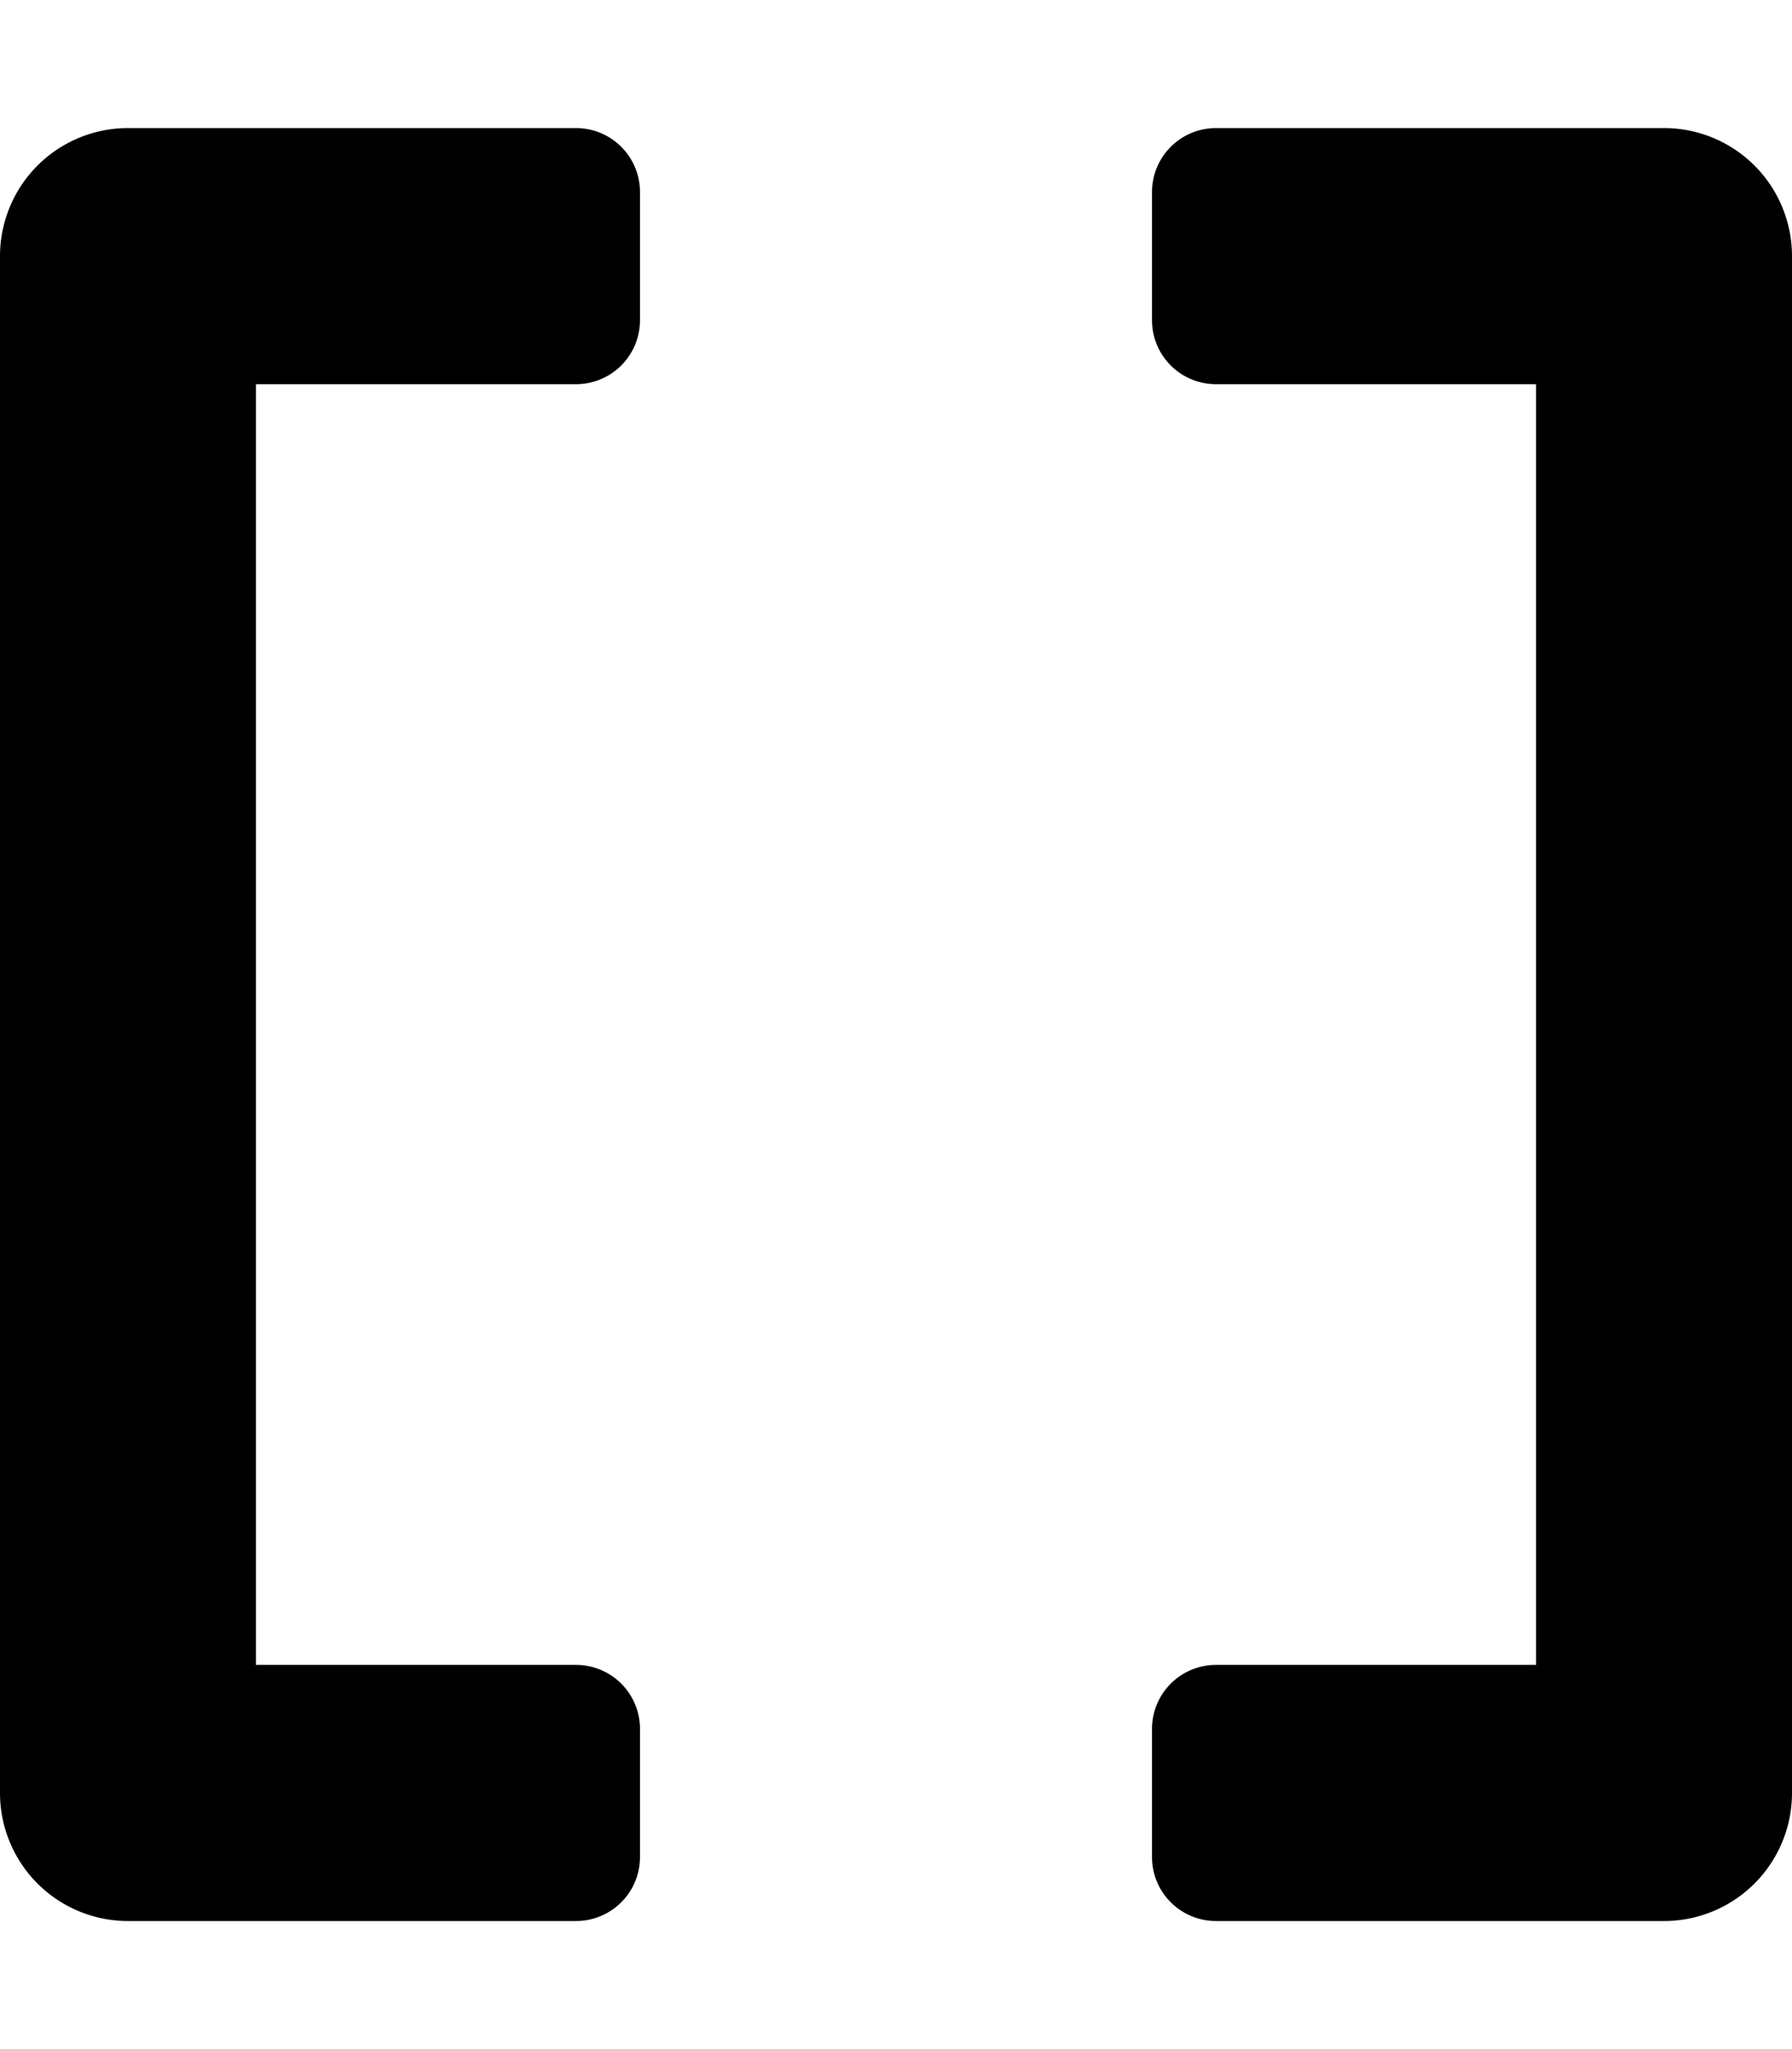 <svg xmlns="http://www.w3.org/2000/svg" viewBox="0 0 448 512"><!-- Font Awesome Pro 5.15.2 by @fontawesome - https://fontawesome.com License - https://fontawesome.com/license (Commercial License) --><path d="M144 32H32A32 32 0 0 0 0 64v384a32 32 0 0 0 32 32h112a16 16 0 0 0 16-16v-32a16 16 0 0 0-16-16H64V96h80a16 16 0 0 0 16-16V48a16 16 0 0 0-16-16zm272 0H304a16 16 0 0 0-16 16v32a16 16 0 0 0 16 16h80v320h-80a16 16 0 0 0-16 16v32a16 16 0 0 0 16 16h112a32 32 0 0 0 32-32V64a32 32 0 0 0-32-32z"/></svg>
